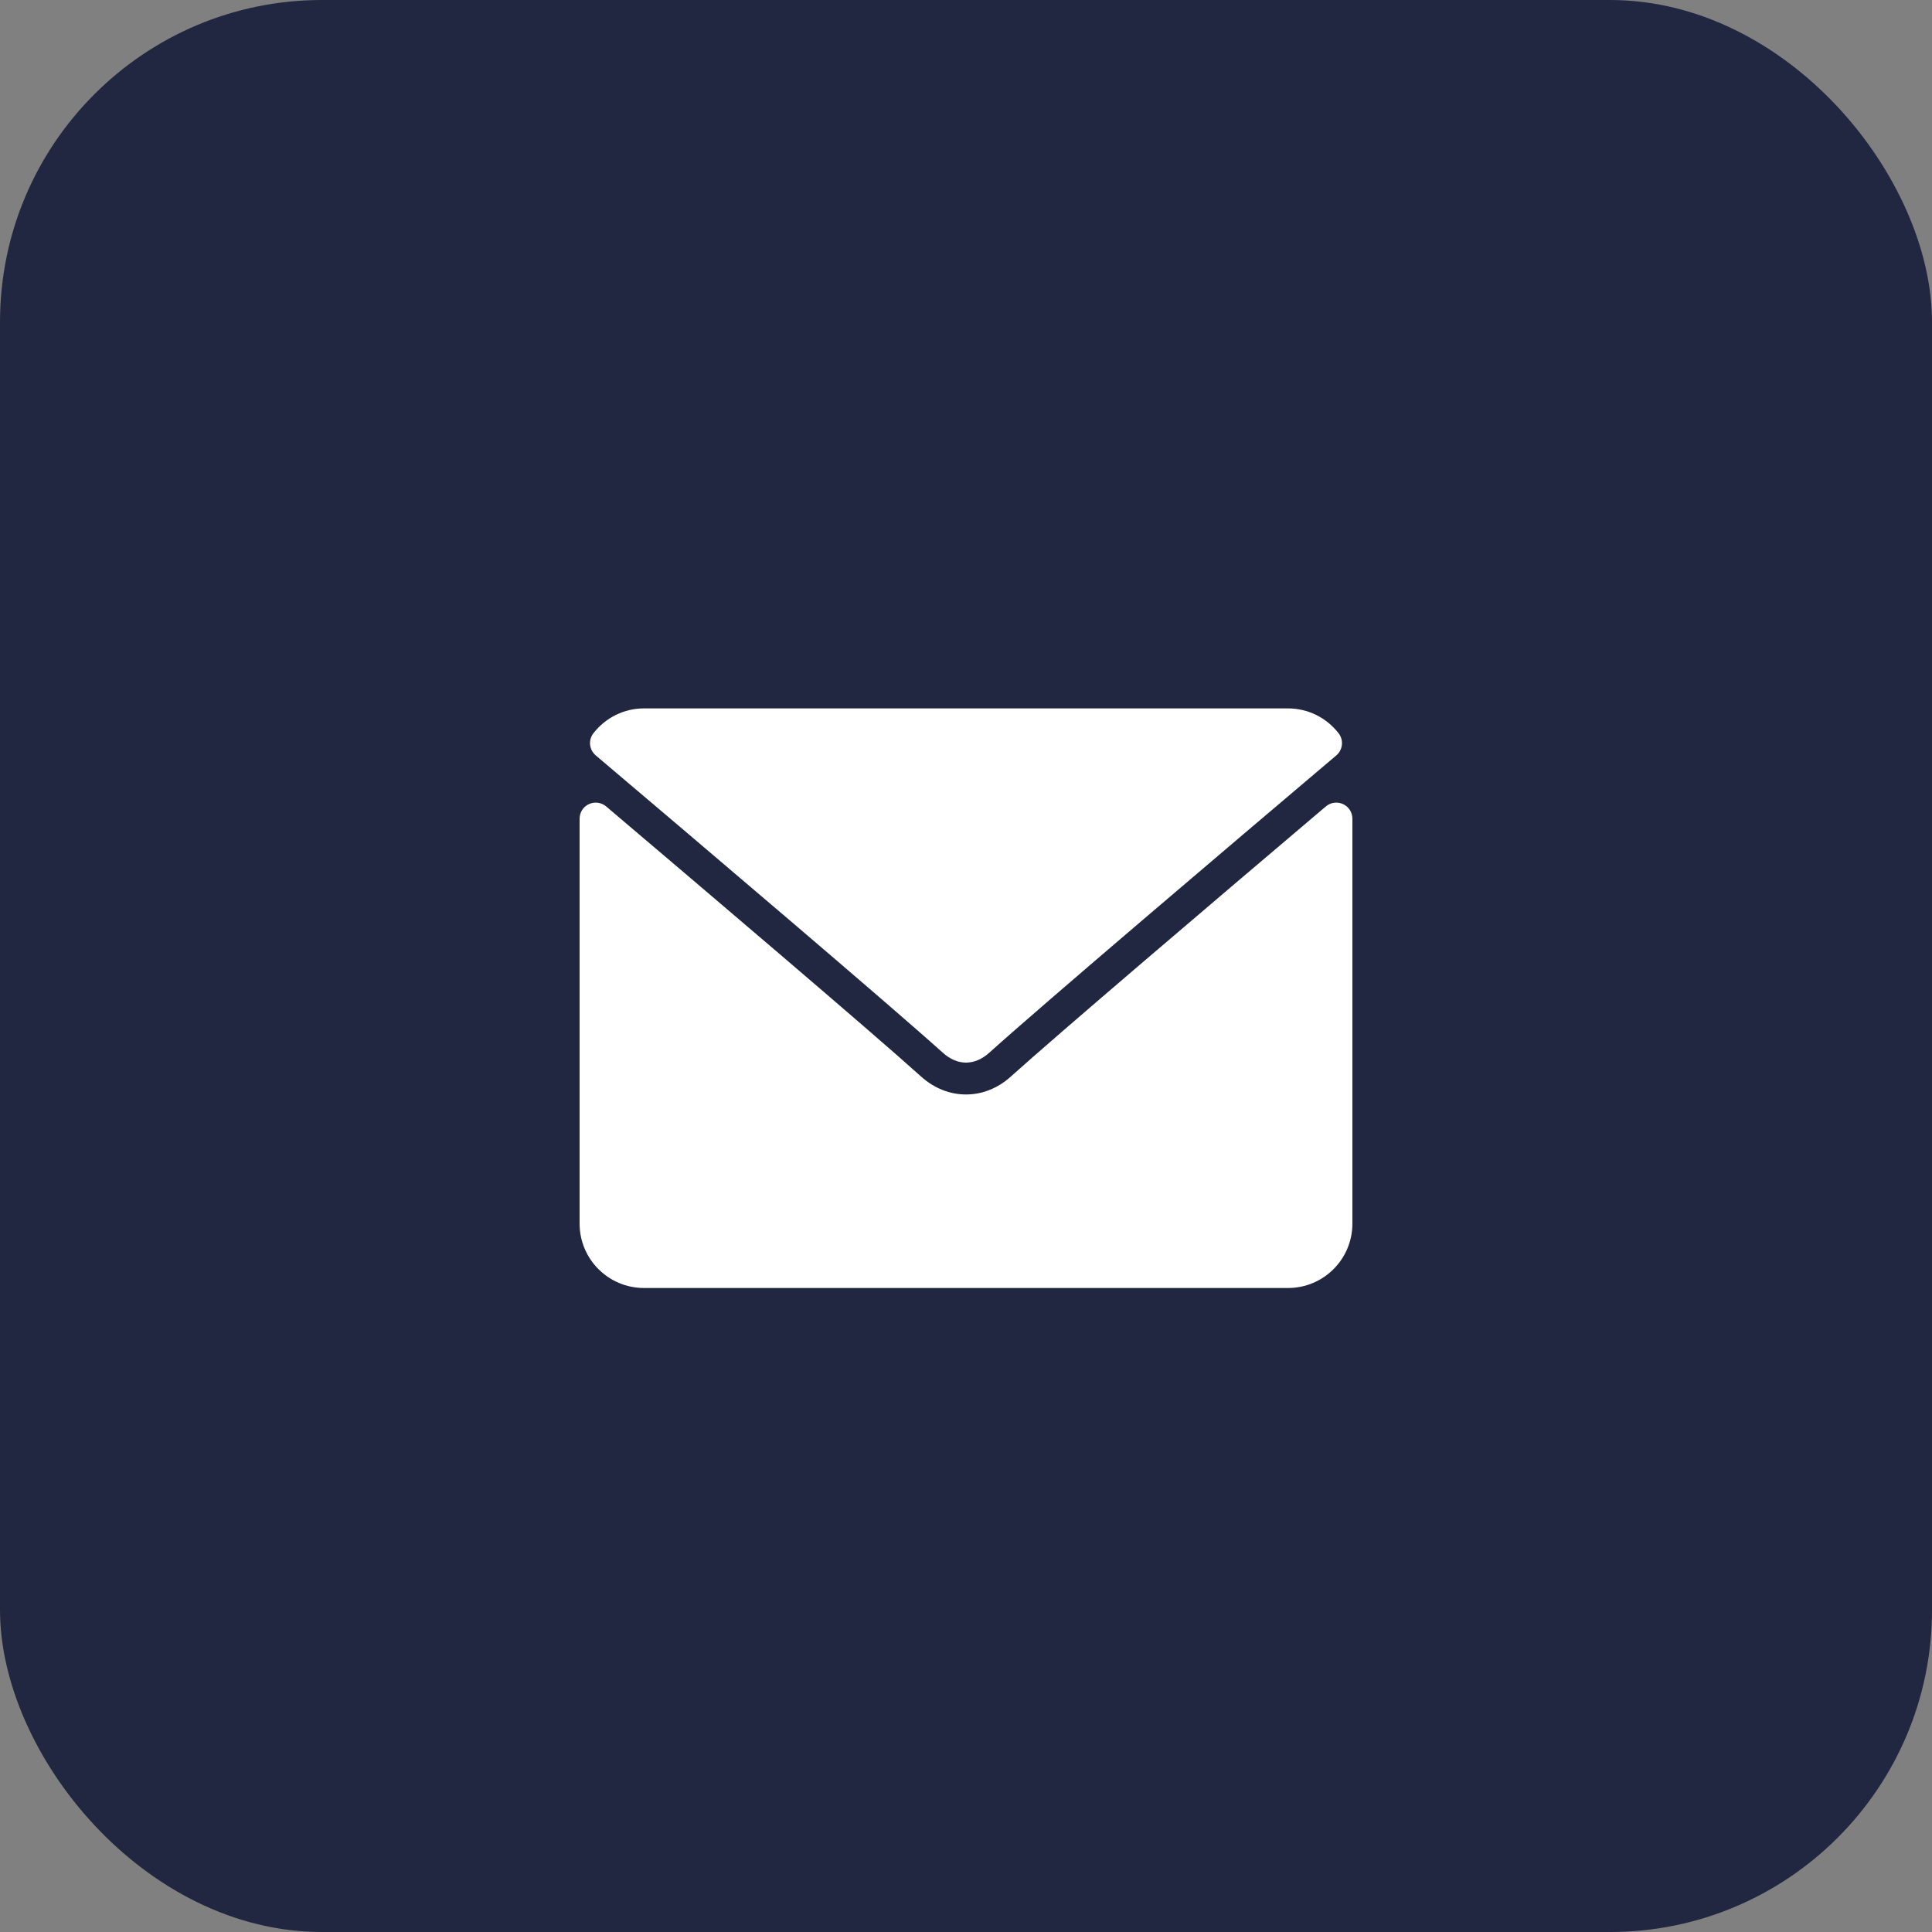 <?xml version="1.0" encoding="UTF-8"?> <svg xmlns="http://www.w3.org/2000/svg" width="30" height="30" viewBox="0 0 30 30" fill="none"><rect x="0" y="0" width="30" height="30" fill="#808080" stroke="none"/><rect width="30" height="30" rx="5" fill="#212740"></rect><path d="M9.251 11.73C10.898 13.125 13.787 15.579 14.637 16.344C14.751 16.447 14.873 16.5 15 16.5C15.127 16.5 15.249 16.448 15.363 16.345C16.213 15.579 19.102 13.125 20.75 11.73C20.852 11.643 20.868 11.491 20.785 11.385C20.593 11.14 20.307 11 20 11H10C9.693 11 9.407 11.14 9.215 11.385C9.132 11.491 9.148 11.643 9.251 11.73Z" fill="white"></path><path d="M20.855 12.486C20.812 12.466 20.764 12.459 20.716 12.465C20.669 12.471 20.625 12.491 20.588 12.522C18.762 14.07 16.431 16.055 15.697 16.716C15.286 17.088 14.715 17.088 14.302 16.716C13.52 16.011 10.903 13.786 9.412 12.522C9.375 12.491 9.331 12.472 9.284 12.465C9.236 12.459 9.188 12.466 9.145 12.486C9.102 12.506 9.065 12.538 9.039 12.578C9.014 12.618 9 12.665 9 12.713V19C9 19.552 9.448 20 10 20H20C20.552 20 21 19.552 21 19V12.713C21 12.665 20.986 12.618 20.961 12.578C20.935 12.538 20.898 12.506 20.855 12.486Z" fill="white"></path></svg> 